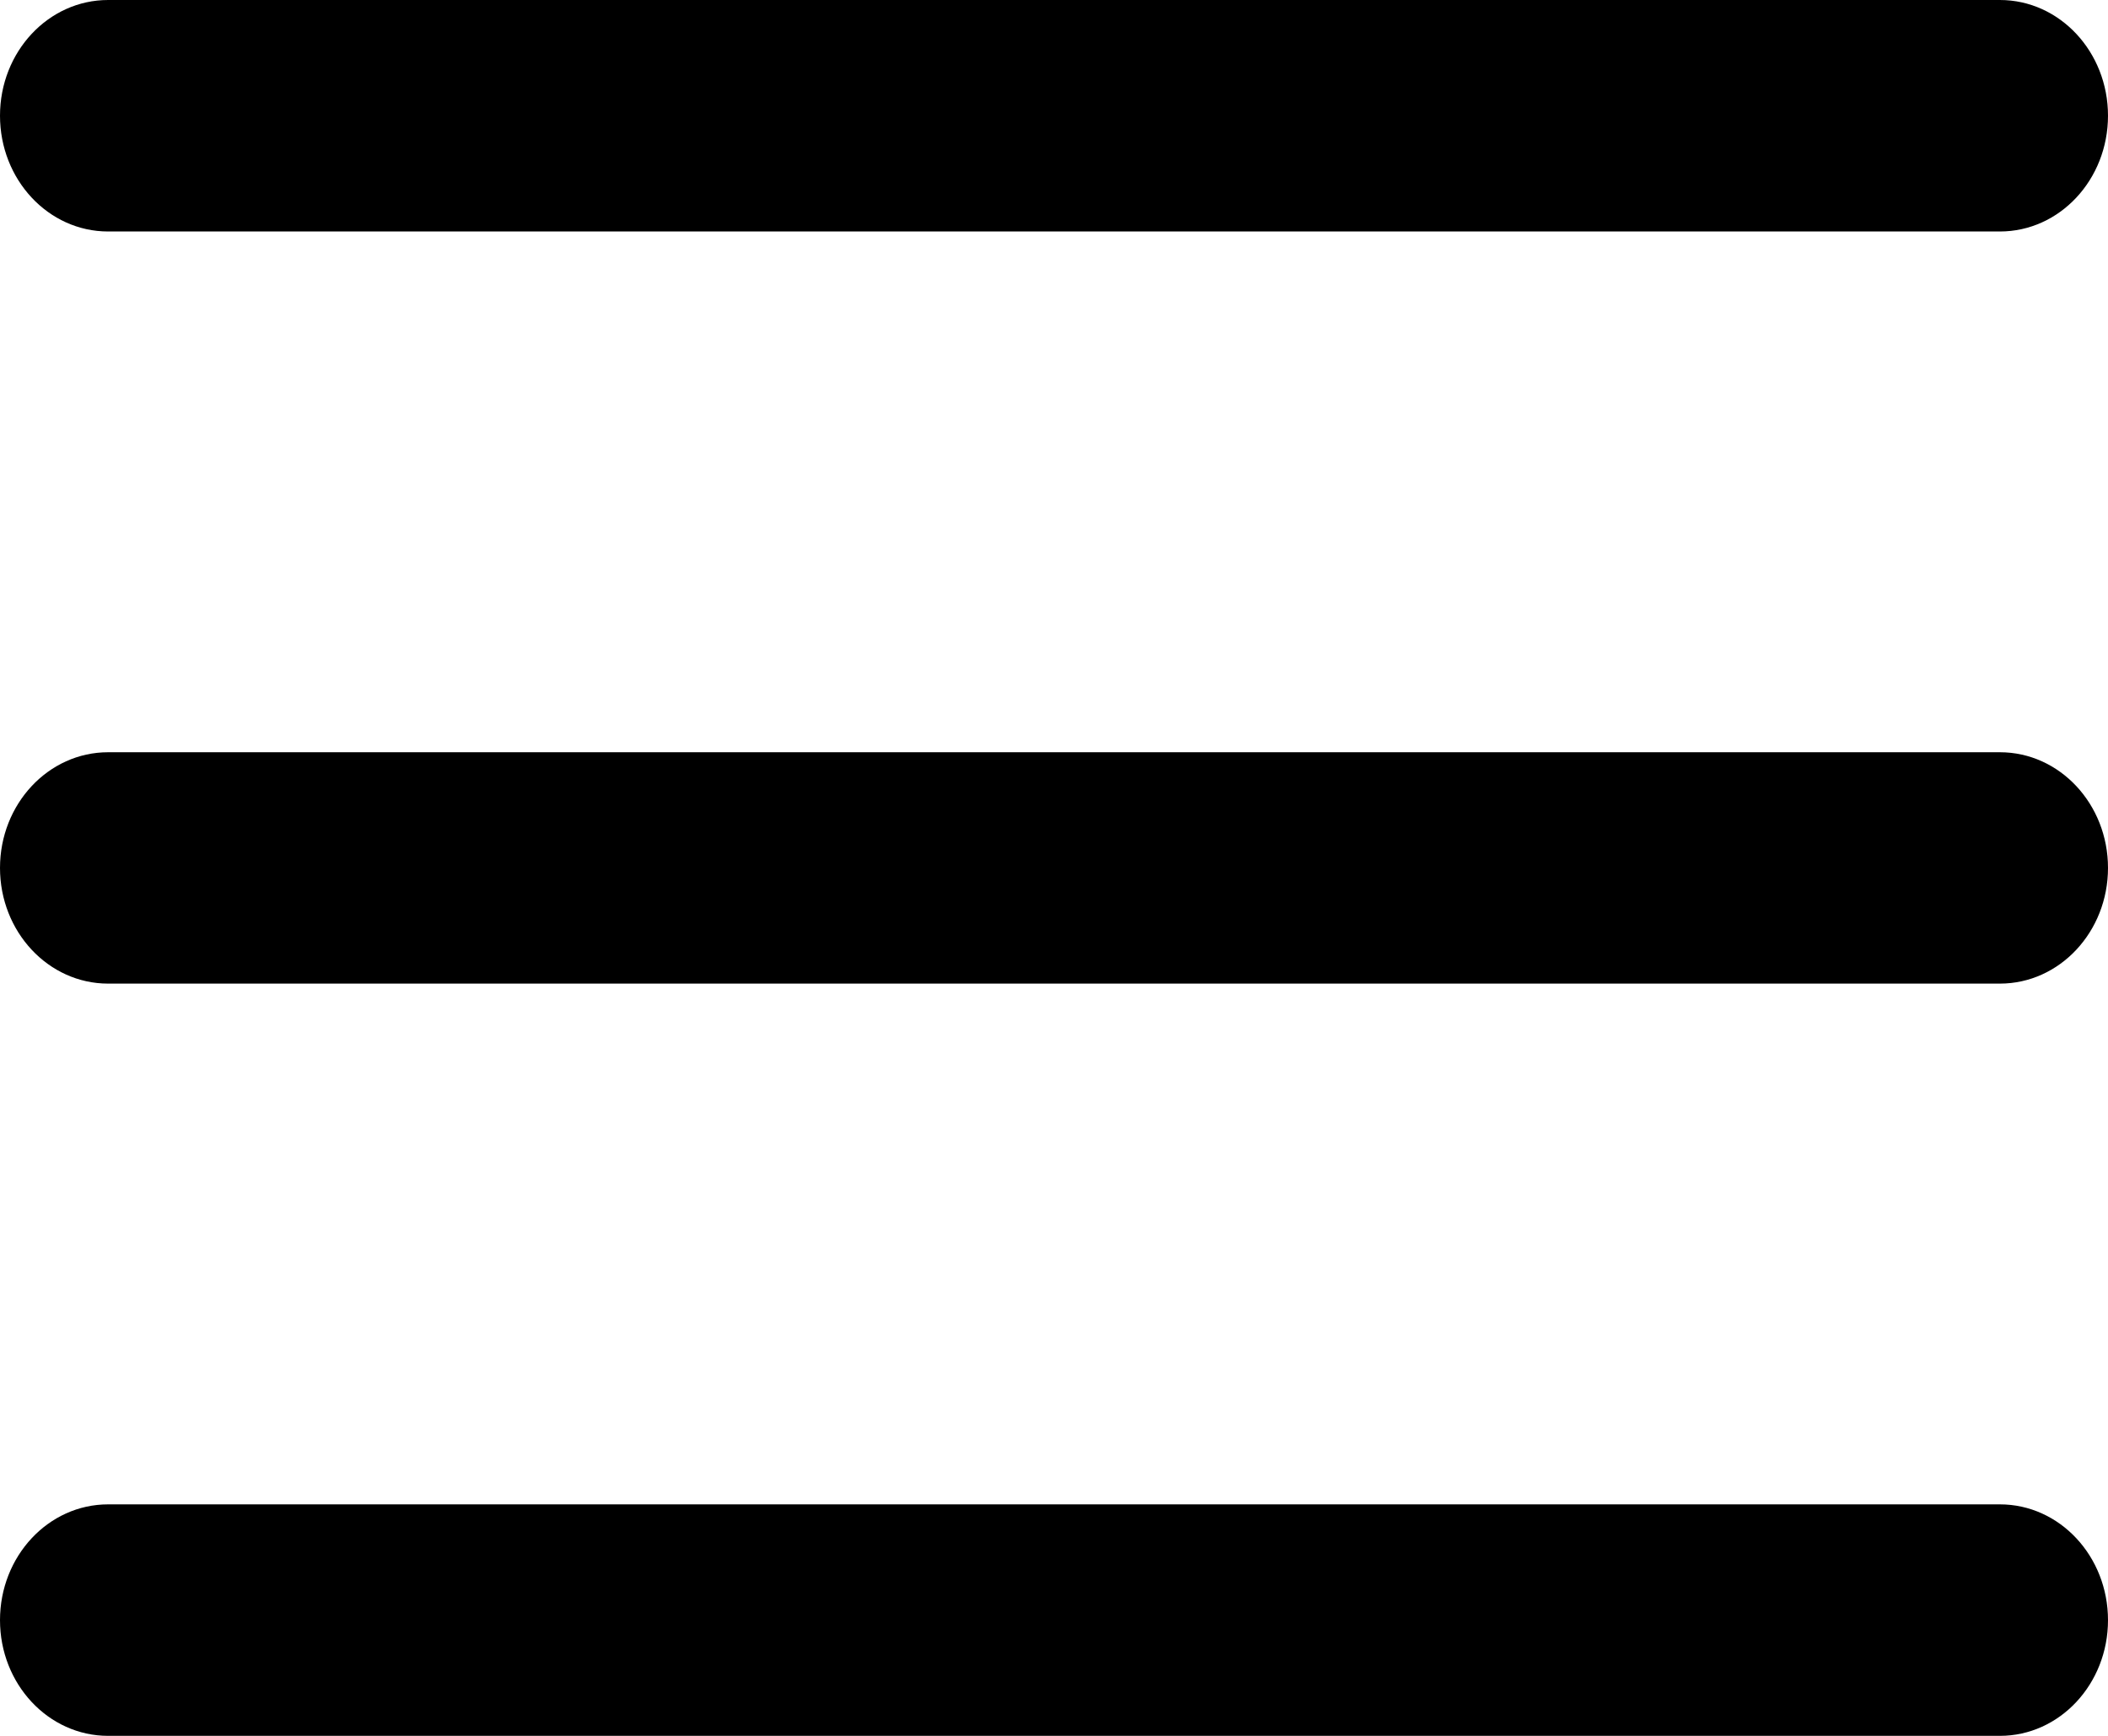 <?xml version="1.0" encoding="UTF-8"?>
<svg width="17px" height="14px" viewBox="0 0 17 14" version="1.1" xmlns="http://www.w3.org/2000/svg" xmlns:xlink="http://www.w3.org/1999/xlink">
    <title>resp_nav</title>
    <g id="Flow" stroke="none" stroke-width="1" fill="none" fill-rule="evenodd">
        <g id="00" transform="translate(-1008, -40)" fill="#000000" fill-rule="nonzero">
            <g id="Group-6-Copy" transform="translate(1000, 30)">
                <g id="resp_nav" transform="translate(8, 10)">
                    <path d="M0.872,0 C0.39,0 0,0.418 0,0.933 C0,1.449 0.39,1.867 0.872,1.867 L16.128,1.867 C16.61,1.867 17,1.449 17,0.933 C17,0.418 16.61,0 16.128,0 L0.872,0 Z M0.872,6.067 C0.39,6.067 0,6.485 0,7 C0,7.515 0.39,7.933 0.872,7.933 L16.128,7.933 C16.61,7.933 17,7.515 17,7 C17,6.485 16.61,6.067 16.128,6.067 L0.872,6.067 Z M0.872,12.133 C0.39,12.133 0,12.551 0,13.067 C0,13.582 0.39,14 0.872,14 L16.128,14 C16.61,14 17,13.582 17,13.067 C17,12.551 16.61,12.133 16.128,12.133 L0.872,12.133 Z" id="Shape"></path>
                </g>
            </g>
        </g>
    </g>
</svg>